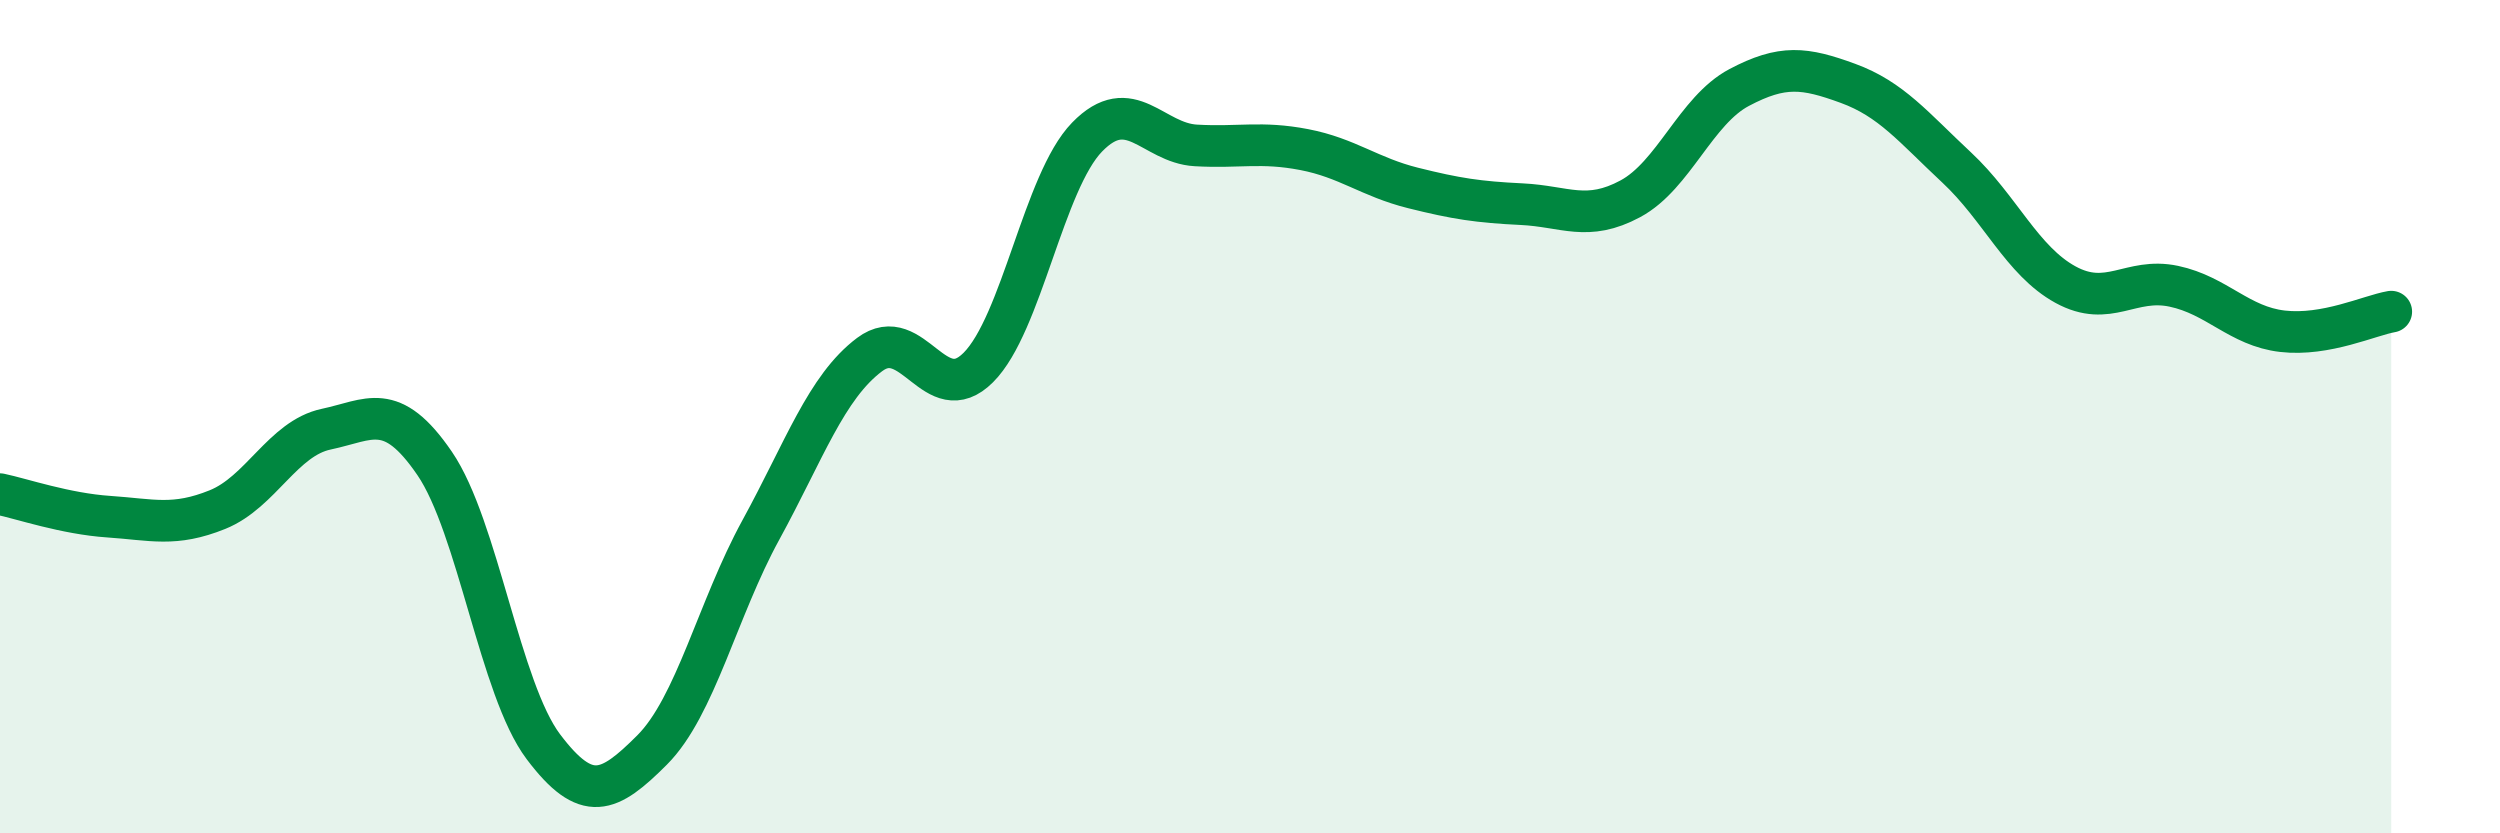 
    <svg width="60" height="20" viewBox="0 0 60 20" xmlns="http://www.w3.org/2000/svg">
      <path
        d="M 0,11.86 C 0.52,11.97 1.57,12.33 2.61,12.4 C 3.65,12.47 4.18,12.65 5.22,12.23 C 6.26,11.81 6.79,10.52 7.83,10.3 C 8.87,10.08 9.39,9.6 10.43,11.12 C 11.47,12.64 12,16.54 13.04,17.92 C 14.08,19.3 14.61,19.04 15.65,18 C 16.69,16.96 17.22,14.62 18.26,12.72 C 19.3,10.82 19.83,9.29 20.87,8.51 C 21.91,7.73 22.44,9.86 23.48,8.82 C 24.52,7.78 25.05,4.36 26.09,3.29 C 27.13,2.22 27.66,3.43 28.7,3.49 C 29.74,3.55 30.26,3.39 31.3,3.59 C 32.34,3.79 32.87,4.25 33.91,4.51 C 34.95,4.77 35.48,4.85 36.52,4.9 C 37.56,4.95 38.09,5.33 39.13,4.77 C 40.17,4.21 40.7,2.65 41.74,2.1 C 42.78,1.55 43.31,1.62 44.35,2 C 45.39,2.38 45.92,3.05 46.96,4.02 C 48,4.99 48.53,6.26 49.57,6.83 C 50.61,7.4 51.13,6.65 52.17,6.87 C 53.21,7.09 53.74,7.83 54.78,7.95 C 55.82,8.07 56.87,7.57 57.39,7.48L57.39 20L0 20Z"
        fill="#008740"
        opacity="0.1"
        stroke-linecap="round"
        stroke-linejoin="round"
      />
      <path
        d="M 0,11.86 C 0.52,11.97 1.57,12.33 2.61,12.4 C 3.65,12.47 4.18,12.65 5.22,12.23 C 6.26,11.81 6.79,10.52 7.83,10.3 C 8.87,10.08 9.39,9.6 10.43,11.12 C 11.47,12.64 12,16.54 13.04,17.92 C 14.08,19.3 14.61,19.04 15.65,18 C 16.69,16.96 17.22,14.62 18.26,12.72 C 19.3,10.82 19.83,9.29 20.87,8.51 C 21.91,7.73 22.44,9.86 23.48,8.82 C 24.52,7.78 25.05,4.36 26.09,3.29 C 27.13,2.22 27.66,3.43 28.7,3.49 C 29.74,3.55 30.26,3.39 31.3,3.59 C 32.34,3.79 32.87,4.25 33.91,4.51 C 34.95,4.77 35.48,4.85 36.52,4.9 C 37.56,4.95 38.09,5.33 39.13,4.77 C 40.17,4.21 40.7,2.65 41.74,2.1 C 42.78,1.55 43.31,1.62 44.35,2 C 45.39,2.38 45.92,3.05 46.96,4.02 C 48,4.99 48.53,6.26 49.57,6.83 C 50.61,7.4 51.13,6.65 52.17,6.87 C 53.21,7.09 53.74,7.83 54.78,7.95 C 55.82,8.07 56.87,7.57 57.39,7.48"
        stroke="#008740"
        stroke-width="1"
        fill="none"
        stroke-linecap="round"
        stroke-linejoin="round"
      />
    </svg>
  